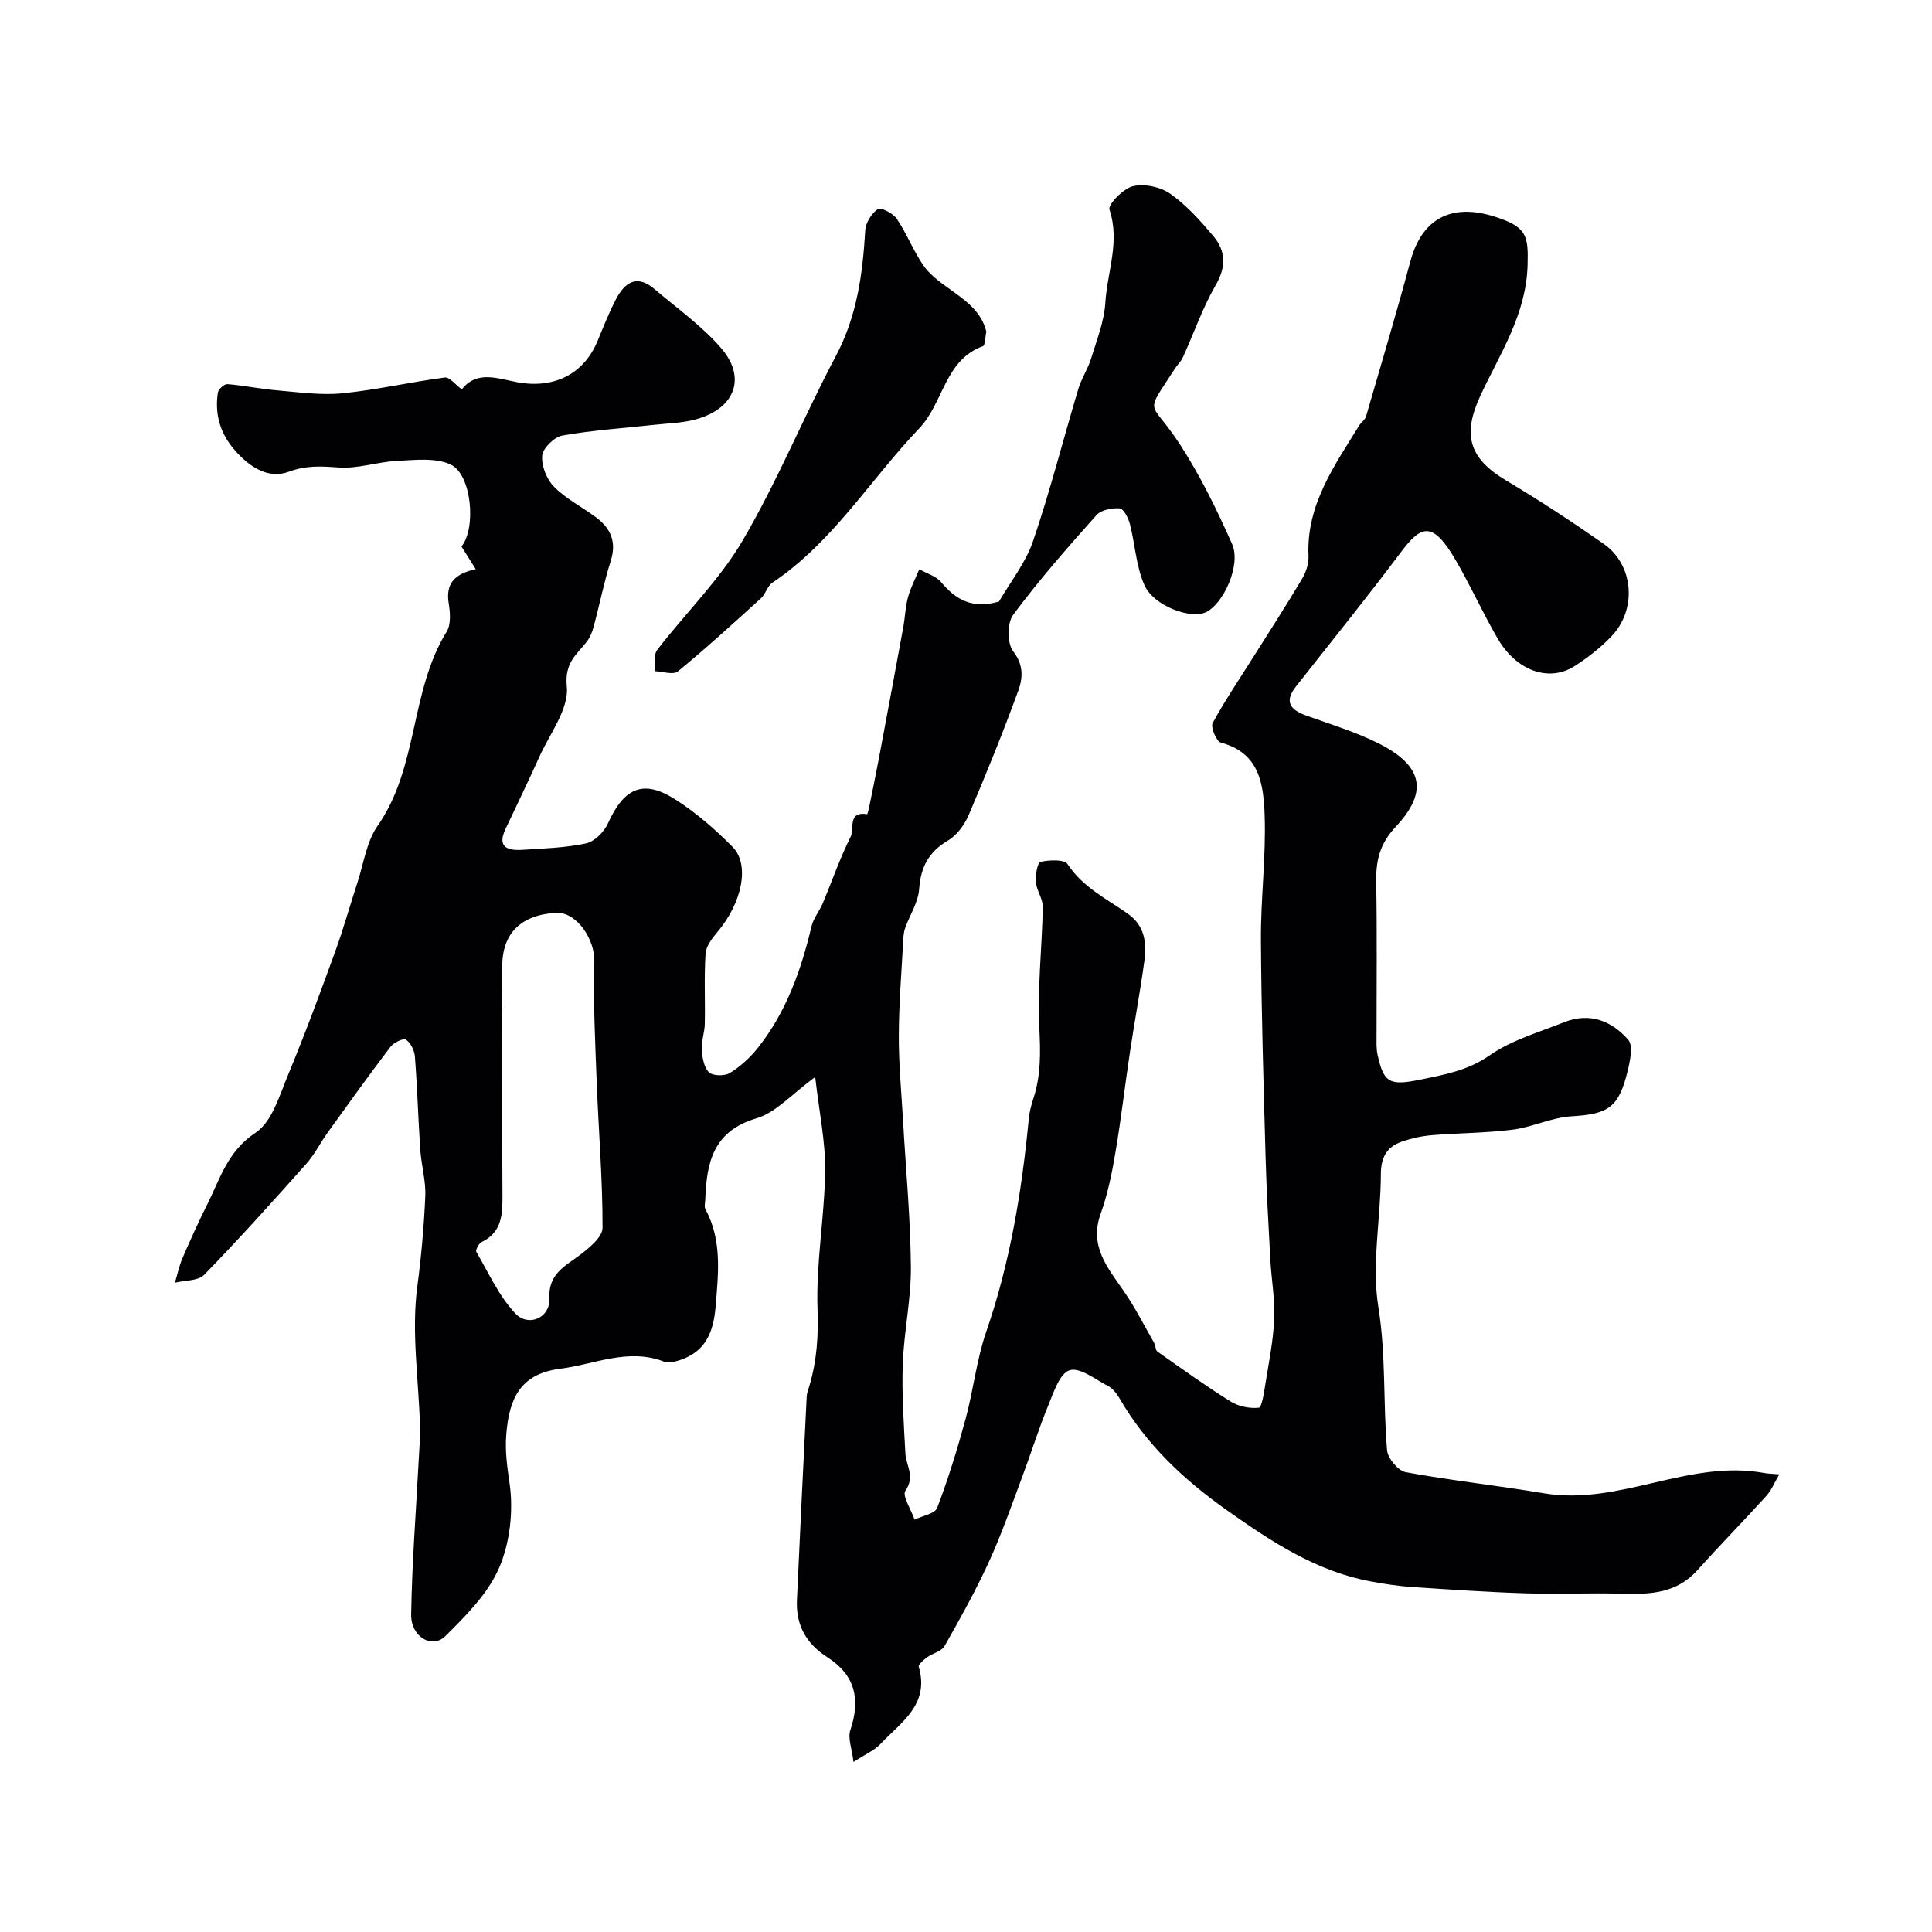 <svg enable-background="new 0 0 400 400" viewBox="0 0 400 400" xmlns="http://www.w3.org/2000/svg"><path d="m206.83 124.54c2.33-4.03 5.51-7.99 7.05-12.51 3.54-10.37 6.23-21.02 9.38-31.52.65-2.16 1.98-4.12 2.64-6.28 1.17-3.82 2.71-7.68 2.95-11.59.39-6.36 3.08-12.6.85-19.24-.35-1.05 2.87-4.38 4.87-4.85 2.37-.56 5.69.14 7.71 1.56 3.36 2.36 6.21 5.55 8.89 8.72 2.62 3.08 2.75 6.35.54 10.18-2.73 4.72-4.53 9.97-6.8 14.96-.4.88-1.16 1.58-1.69 2.4-6.47 10.06-5.16 6.02 1.08 15.65 4.21 6.49 7.66 13.54 10.8 20.63 1.88 4.25-1.72 12.28-5.39 14.08-3.1 1.53-10.8-1.22-12.75-5.55-1.75-3.89-1.94-8.47-3.03-12.7-.32-1.24-1.31-3.17-2.11-3.23-1.6-.12-3.85.32-4.83 1.42-5.96 6.68-11.89 13.43-17.22 20.61-1.27 1.7-1.27 5.94 0 7.57 2.22 2.87 1.98 5.59 1.05 8.15-3.16 8.68-6.64 17.24-10.26 25.74-.87 2.03-2.44 4.19-4.29 5.28-3.99 2.36-5.64 5.47-5.97 10.05-.19 2.75-1.93 5.37-2.9 8.08-.27.76-.34 1.61-.39 2.42-.35 6.62-.9 13.24-.92 19.86-.02 5.93.55 11.87.89 17.8.57 10.04 1.53 20.07 1.61 30.11.05 6.68-1.44 13.36-1.68 20.07-.22 6.15.21 12.33.54 18.49.14 2.54 2.07 4.8.01 7.72-.73 1.04 1.19 3.95 1.9 6 1.61-.79 4.21-1.21 4.67-2.43 2.29-6.02 4.2-12.21 5.89-18.43 1.61-5.96 2.26-12.22 4.26-18.02 4.96-14.34 7.38-29.12 8.82-44.13.14-1.44.53-2.89.98-4.27 1.51-4.67 1.46-9.32 1.21-14.25-.44-8.39.55-16.85.71-25.29.03-1.72-1.29-3.43-1.44-5.2-.12-1.42.34-4.02.97-4.16 1.81-.41 4.94-.55 5.61.48 3.16 4.8 8.08 7.17 12.49 10.28 3.47 2.44 3.91 6.03 3.4 9.75-.86 6.3-2.04 12.55-2.98 18.84-1.05 6.95-1.84 13.93-3.02 20.86-.72 4.27-1.59 8.58-3.05 12.64-2.41 6.7 1.41 11.14 4.78 16.01 2.36 3.41 4.25 7.15 6.31 10.77.31.54.23 1.47.66 1.76 5 3.52 9.97 7.1 15.16 10.34 1.64 1.02 3.94 1.49 5.83 1.28.63-.07 1.07-3.06 1.34-4.76.72-4.52 1.65-9.04 1.85-13.6.18-4.08-.58-8.19-.8-12.29-.39-7.12-.79-14.24-.99-21.36-.41-14.93-.87-29.86-.96-44.8-.05-8.6 1.07-17.22.77-25.8-.22-6.27-.96-12.97-9.05-15.08-.92-.24-2.18-3.21-1.71-4.06 2.62-4.83 5.73-9.39 8.66-14.05 3.32-5.27 6.7-10.51 9.88-15.87.8-1.35 1.37-3.12 1.3-4.66-.48-10.57 5.33-18.63 10.47-26.98.43-.69 1.24-1.22 1.45-1.95 3.11-10.68 6.28-21.34 9.17-32.08 2.37-8.8 8.44-12.14 17.51-9.24 6.62 2.12 6.93 3.92 6.76 10.03-.29 10.24-5.7 18.29-9.74 26.95-3.85 8.26-2.35 13.09 5.38 17.68 6.86 4.08 13.55 8.49 20.1 13.05 6.24 4.34 6.98 13.57 1.61 19.18-2.25 2.35-4.9 4.42-7.65 6.17-5.29 3.36-12.01.97-15.9-5.73-3.1-5.33-5.63-11-8.74-16.32-4.7-8.02-7.06-7.2-11.24-1.62-7.07 9.43-14.48 18.6-21.77 27.86-2.49 3.16-1.19 4.83 2.1 6.02 5.03 1.82 10.22 3.37 14.98 5.76 9.15 4.6 10.42 9.96 3.56 17.29-3.36 3.59-4.11 7.06-4.03 11.52.19 10.52.06 21.05.07 31.58 0 1.33-.08 2.69.19 3.97 1.27 6.03 2.57 6.55 8.9 5.26 5.06-1.04 9.84-1.89 14.37-5.05 4.52-3.15 10.15-4.74 15.37-6.83 5.26-2.11 9.86-.29 13.28 3.64 1.04 1.19.4 4.25-.09 6.31-1.86 7.78-4.03 9.07-11.69 9.53-4.08.25-8.03 2.23-12.12 2.76-5.55.71-11.19.69-16.78 1.15-2.08.17-4.18.64-6.16 1.32-3.14 1.08-4.38 3.25-4.38 6.8-.02 9.19-1.95 18.6-.51 27.5 1.6 9.94.95 19.78 1.8 29.61.14 1.67 2.3 4.25 3.86 4.54 9.49 1.74 19.11 2.77 28.63 4.37 15.61 2.62 30.04-7.11 45.64-4.19.77.14 1.57.14 3.08.27-1.06 1.8-1.65 3.32-2.67 4.44-4.72 5.2-9.64 10.22-14.33 15.44-4.23 4.71-9.64 5-15.39 4.83-6.69-.2-13.4.13-20.1-.08-7.91-.25-15.82-.79-23.72-1.32-2.77-.19-5.53-.62-8.26-1.12-11.33-2.08-20.61-8.2-29.83-14.71-9.01-6.36-16.81-13.68-22.35-23.29-.57-.98-1.41-2-2.39-2.51-2.6-1.36-5.8-3.9-7.9-3.23-2.05.65-3.31 4.56-4.41 7.25-1.97 4.8-3.52 9.78-5.34 14.65-2.22 5.93-4.29 11.94-6.92 17.68-2.74 5.99-5.96 11.78-9.22 17.52-.63 1.1-2.46 1.47-3.63 2.33-.71.52-1.85 1.52-1.71 1.98 2.3 7.85-3.75 11.51-7.98 16.01-1.18 1.26-2.93 1.98-5.53 3.68-.32-2.73-1.22-4.92-.65-6.61 2.14-6.4.97-11.4-4.71-15.04-4.49-2.88-6.59-6.72-6.35-11.91.64-14.04 1.32-28.07 2.02-42.1.04-.79.38-1.58.6-2.36 1.51-5.16 1.84-10.26 1.64-15.75-.33-9.5 1.45-19.05 1.58-28.59.08-6.06-1.23-12.14-2.06-19.46-4.92 3.59-8.15 7.38-12.14 8.55-9 2.64-10.35 9.17-10.62 16.82-.02.67-.25 1.46.02 1.98 3.47 6.43 2.69 13.15 2.13 20.08-.45 5.57-2.18 9.43-7.35 11.17-1.06.36-2.44.67-3.4.31-7.43-2.84-14.32.6-21.46 1.5-8.28 1.05-10.54 6.19-11.14 13.56-.29 3.6.2 6.76.69 10.24.8 5.64.08 12.17-2.16 17.38-2.3 5.35-6.86 9.92-11.12 14.15-2.77 2.75-7.18.17-7.1-4.45.16-10.56.99-21.11 1.54-31.66.13-2.48.35-4.96.28-7.44-.27-9.62-1.8-19.4-.55-28.81.83-6.23 1.37-12.43 1.65-18.66.14-3.21-.82-6.45-1.04-9.69-.43-6.42-.61-12.86-1.11-19.28-.1-1.25-.88-2.83-1.86-3.49-.52-.35-2.54.62-3.21 1.51-4.44 5.84-8.72 11.8-13 17.75-1.52 2.12-2.7 4.53-4.42 6.46-6.92 7.77-13.88 15.52-21.13 22.97-1.26 1.29-4 1.13-6.06 1.64.51-1.71.87-3.48 1.57-5.11 1.61-3.74 3.29-7.46 5.12-11.1 2.67-5.34 4.22-11.03 10-14.84 3.41-2.25 4.96-7.71 6.73-11.98 3.49-8.4 6.64-16.95 9.75-25.5 1.72-4.71 3.05-9.55 4.61-14.31 1.3-3.97 1.88-8.47 4.18-11.75 8.49-12.15 6.66-27.83 14.3-40.21.92-1.49.73-3.94.42-5.85-.66-4.04 1.16-6.13 5.6-7.07-1.16-1.85-2.02-3.22-2.96-4.71 3.05-3.62 2.21-14.94-2.29-16.99-3.15-1.43-7.33-.91-11.02-.73-4.07.2-8.15 1.67-12.14 1.37-3.62-.27-6.68-.46-10.34.89-4.22 1.57-8.14-1.01-11.18-4.52-3.04-3.5-4.13-7.44-3.46-11.88.1-.7 1.33-1.8 1.97-1.75 3.44.28 6.84 1 10.28 1.29 4.5.38 9.09 1.05 13.53.61 7.11-.71 14.12-2.34 21.21-3.27.97-.13 2.18 1.48 3.51 2.46 3.15-4.04 7.53-2.2 11.51-1.48 7.57 1.38 13.74-1.63 16.62-8.6 1.18-2.86 2.32-5.75 3.74-8.5 1.8-3.48 4.3-5.36 7.99-2.22 4.68 3.99 9.81 7.62 13.8 12.22 5.38 6.19 2.89 12.6-5.26 14.8-2.81.76-5.82.81-8.74 1.13-6.29.7-12.64 1.1-18.86 2.21-1.66.3-4.01 2.6-4.15 4.15-.19 2.1.91 4.9 2.43 6.43 2.48 2.51 5.78 4.18 8.66 6.31 3.07 2.27 4.35 5.09 3.1 9.05-1.42 4.49-2.33 9.14-3.56 13.69-.29 1.09-.75 2.22-1.44 3.09-2.15 2.72-4.59 4.33-4.1 9.25.46 4.65-3.56 9.79-5.74 14.66-2.23 4.98-4.63 9.89-6.96 14.84-1.75 3.72.41 4.49 3.42 4.3 4.43-.28 8.92-.41 13.24-1.33 1.76-.37 3.75-2.36 4.54-4.11 3.33-7.39 7.3-9.22 13.89-5.04 4.33 2.74 8.31 6.21 11.93 9.87 3.66 3.7 1.92 11.63-3.11 17.59-1.1 1.3-2.37 2.95-2.48 4.51-.32 4.83-.06 9.7-.16 14.56-.04 1.78-.73 3.56-.62 5.31.1 1.64.44 3.69 1.49 4.7.81.78 3.26.8 4.34.13 2.17-1.34 4.17-3.17 5.76-5.17 5.88-7.4 8.97-16.07 11.12-25.16.4-1.68 1.63-3.14 2.32-4.77 1.93-4.59 3.55-9.34 5.78-13.78.81-1.61-.68-5.36 3.43-4.69.05.01.28-.85.38-1.31.68-3.33 1.37-6.67 2-10.01 1.72-9.12 3.42-18.24 5.09-27.37.38-2.08.43-4.24.99-6.26.54-1.98 1.54-3.85 2.33-5.76 1.54.87 3.48 1.41 4.53 2.68 3.09 3.69 6.55 5.59 11.97 4zm-91.42 64.46c-5.71.18-10.71 2.7-11.35 9.49-.41 4.31-.06 8.7-.06 13.05 0 11.99-.05 23.97.03 35.96.02 3.93-.1 7.62-4.32 9.66-.59.28-1.3 1.66-1.09 2.02 2.54 4.37 4.69 9.18 8.09 12.78 2.7 2.85 7.2.87 7.02-3.04-.24-5.15 3.09-6.65 6.23-9.01 1.99-1.49 4.79-3.78 4.79-5.71.02-10.06-.83-20.11-1.21-30.18-.32-8.31-.73-16.64-.49-24.95.13-4.45-3.5-10.08-7.64-10.07z" fill="#010103"/><path d="m204.21 68.65c-.27 1.24-.23 2.85-.71 3.02-7.95 2.9-8.14 11.75-13.19 17.03-10.15 10.62-17.86 23.54-30.4 31.94-1.05.7-1.41 2.36-2.38 3.24-5.65 5.14-11.29 10.29-17.19 15.13-.95.78-3.17.01-4.8-.05.15-1.49-.25-3.4.53-4.41 5.85-7.61 12.9-14.47 17.7-22.66 7.21-12.3 12.63-25.62 19.32-38.25 4.36-8.24 5.52-16.94 6.05-25.96.09-1.57 1.31-3.49 2.61-4.4.59-.42 3.15.88 3.92 2.02 2.05 3.03 3.38 6.53 5.44 9.55 1.25 1.85 3.18 3.33 5.03 4.65 3.45 2.49 7 4.79 8.07 9.15z" fill="#010103"/></svg>